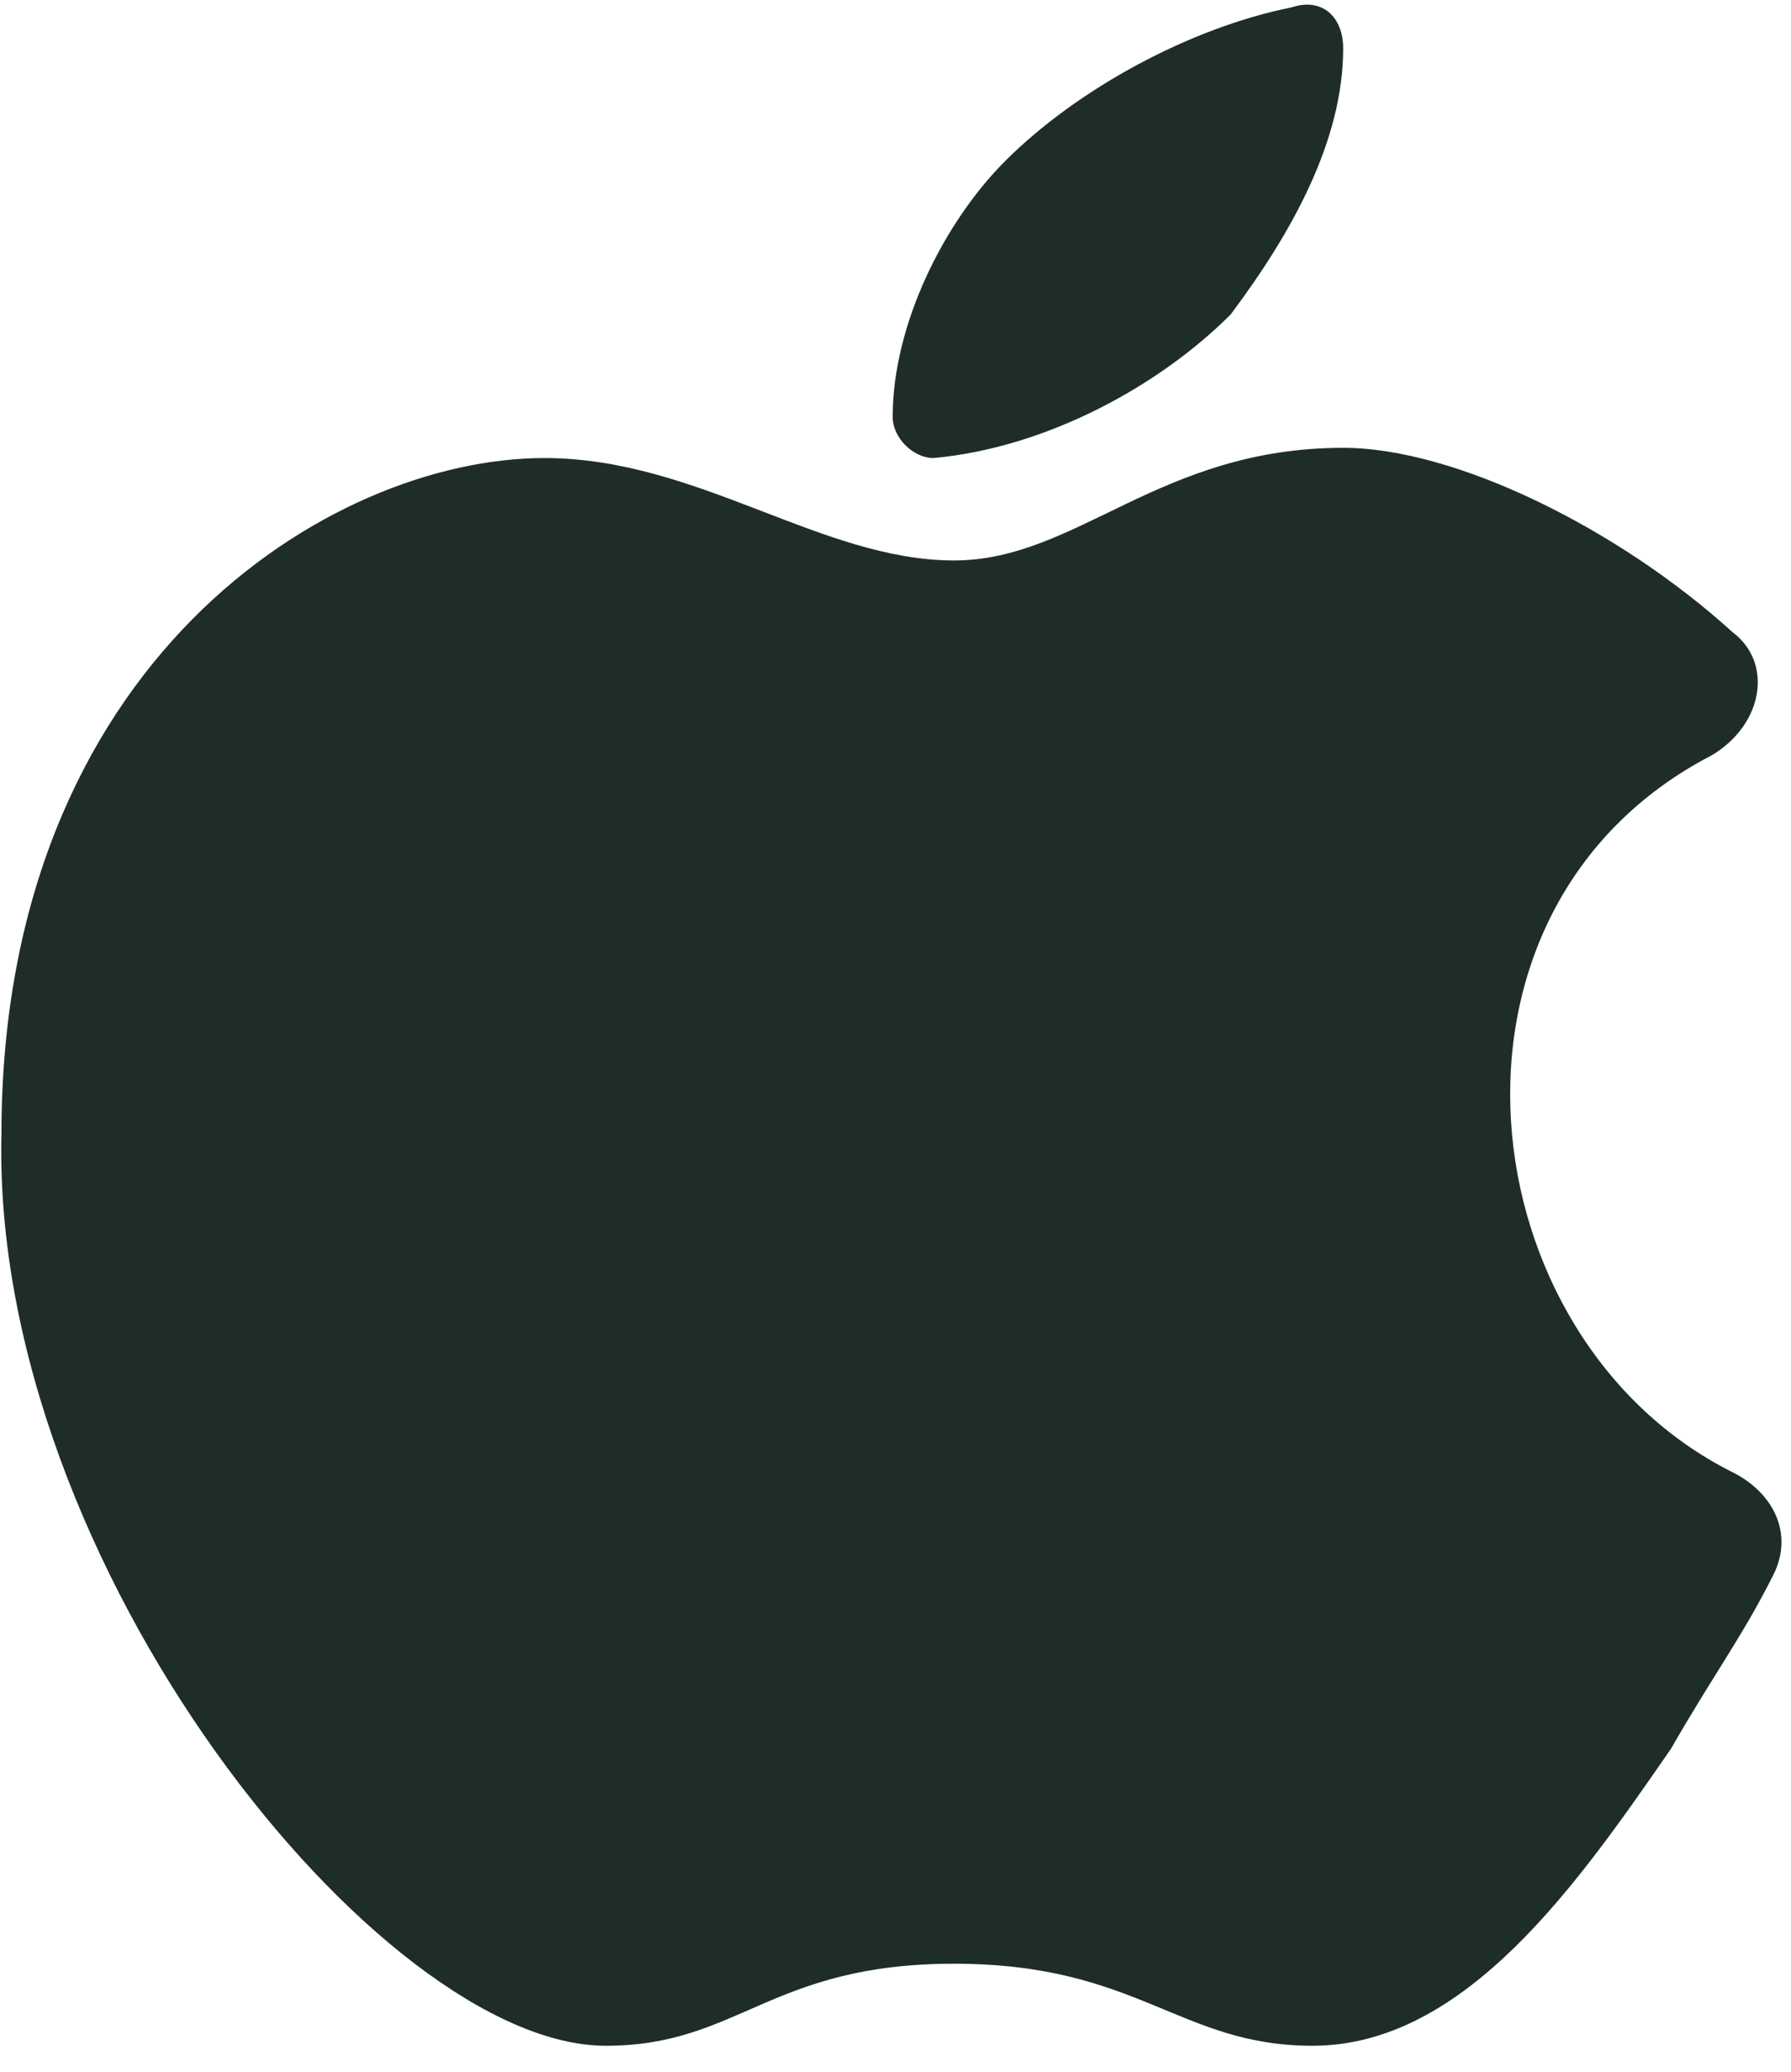 <svg width="51" height="59" viewBox="0 0 51 59" fill="none" xmlns="http://www.w3.org/2000/svg">
<path d="M37.388 0.145C37.21 0.117 37.008 0.134 36.789 0.207C33.873 0.791 30.668 2.541 28.626 4.582C26.876 6.332 25.419 9.249 25.419 11.874C25.419 12.457 25.998 13.042 26.581 13.042C29.789 12.75 32.999 10.999 35.041 8.957C36.791 6.624 38.248 4 38.248 1.375C38.248 0.719 37.921 0.227 37.388 0.145ZM38.248 12.751C32.998 12.751 30.668 15.958 27.168 15.958C23.376 15.958 19.876 13.042 15.501 13.042C9.376 13.042 0.041 18.874 0.041 32.291C-0.251 44.541 10.833 58.25 17.25 58.25C21.042 58.25 21.918 55.914 27.168 55.914C32.418 55.914 33.584 58.25 37.376 58.25C41.751 58.25 44.959 53.582 47.584 49.791C48.751 47.749 49.626 46.585 50.501 44.835C51.084 43.668 50.5 42.501 49.333 41.918C41.75 38.126 40.294 25.876 48.752 21.501C50.211 20.626 50.5 18.873 49.333 17.998C46.125 15.081 41.456 12.751 38.248 12.751Z" fill="#1F2D28"/>
</svg>

